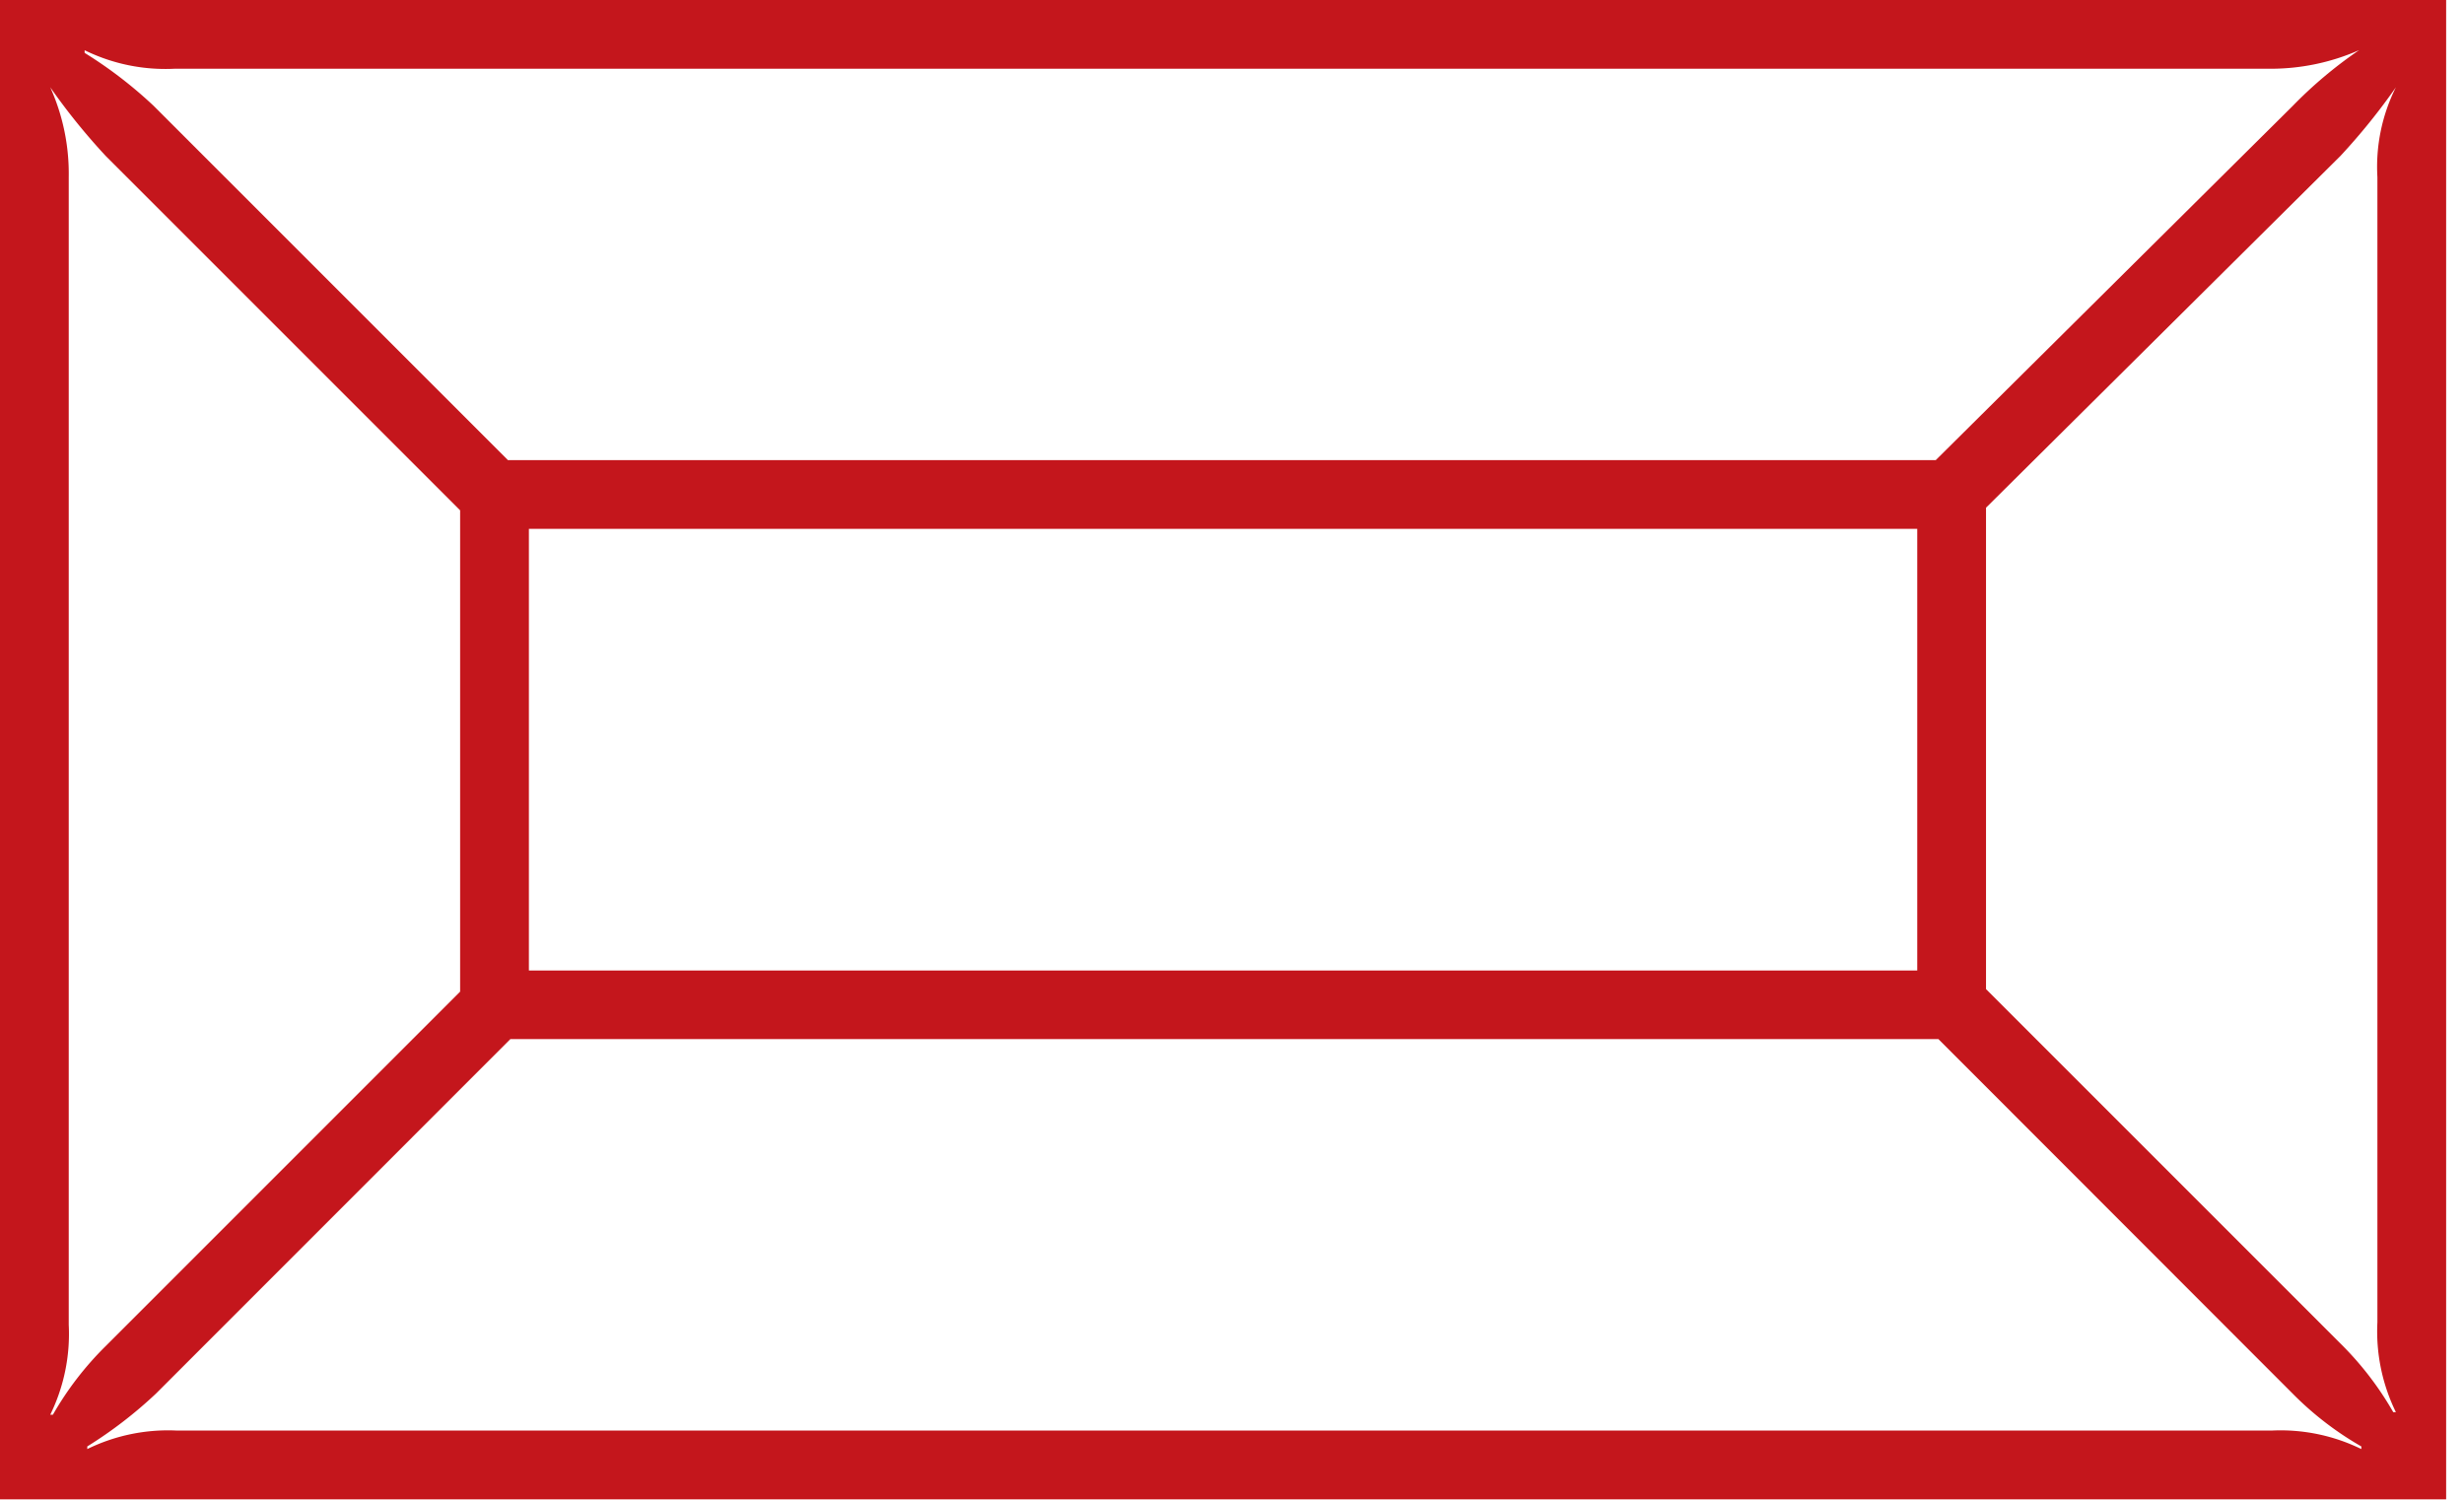 <?xml version="1.0" encoding="utf-8"?>

<svg xmlns="http://www.w3.org/2000/svg" xmlns:xlink="http://www.w3.org/1999/xlink" x="0px" y="0px" 
width="69px" height="42px" viewBox="0 0 69 42" xml:space="preserve">

  <defs>
    <style>
      .cls-1 {
        fill: #c4161c;
        fill-rule: evenodd;
      }
    </style>
  </defs>
  <path id="Path_83" data-name="Path 83" class="cls-1" d="M0,41.989V0H68.5V41.989ZM66.056,1.407h0a6.139,6.139,0,0,1-2.518.518H4.888A5.14,5.14,0,0,1,2.37,1.407v.074A12.13,12.13,0,0,1,4.3,2.962l9.923,9.923H54.208l10-9.923a12.129,12.129,0,0,1,1.851-1.555Zm1.037,1.037h0a17.729,17.729,0,0,1-1.555,1.925l-9.923,9.849V27.7l9.923,9.923a8.927,8.927,0,0,1,1.481,1.925h.074a5.14,5.14,0,0,1-.518-2.518V4.962a4.978,4.978,0,0,1,.518-2.518ZM14.811,27.178H53.689V14.811H14.811V27.178ZM1.407,2.444h0A17.729,17.729,0,0,0,2.962,4.369l9.923,9.923V27.77L2.962,37.694a8.927,8.927,0,0,0-1.481,1.925H1.407A5.14,5.14,0,0,0,1.925,37.1V4.962a5.9,5.9,0,0,0-.518-2.518ZM4.962,40.063a5.14,5.14,0,0,0-2.518.518v-.074a12.13,12.13,0,0,0,1.925-1.481L14.292,29.1H54.282L64.2,39.026a8.927,8.927,0,0,0,1.925,1.481v.074a5.14,5.14,0,0,0-2.518-.518H4.962Z"/>
</svg>
